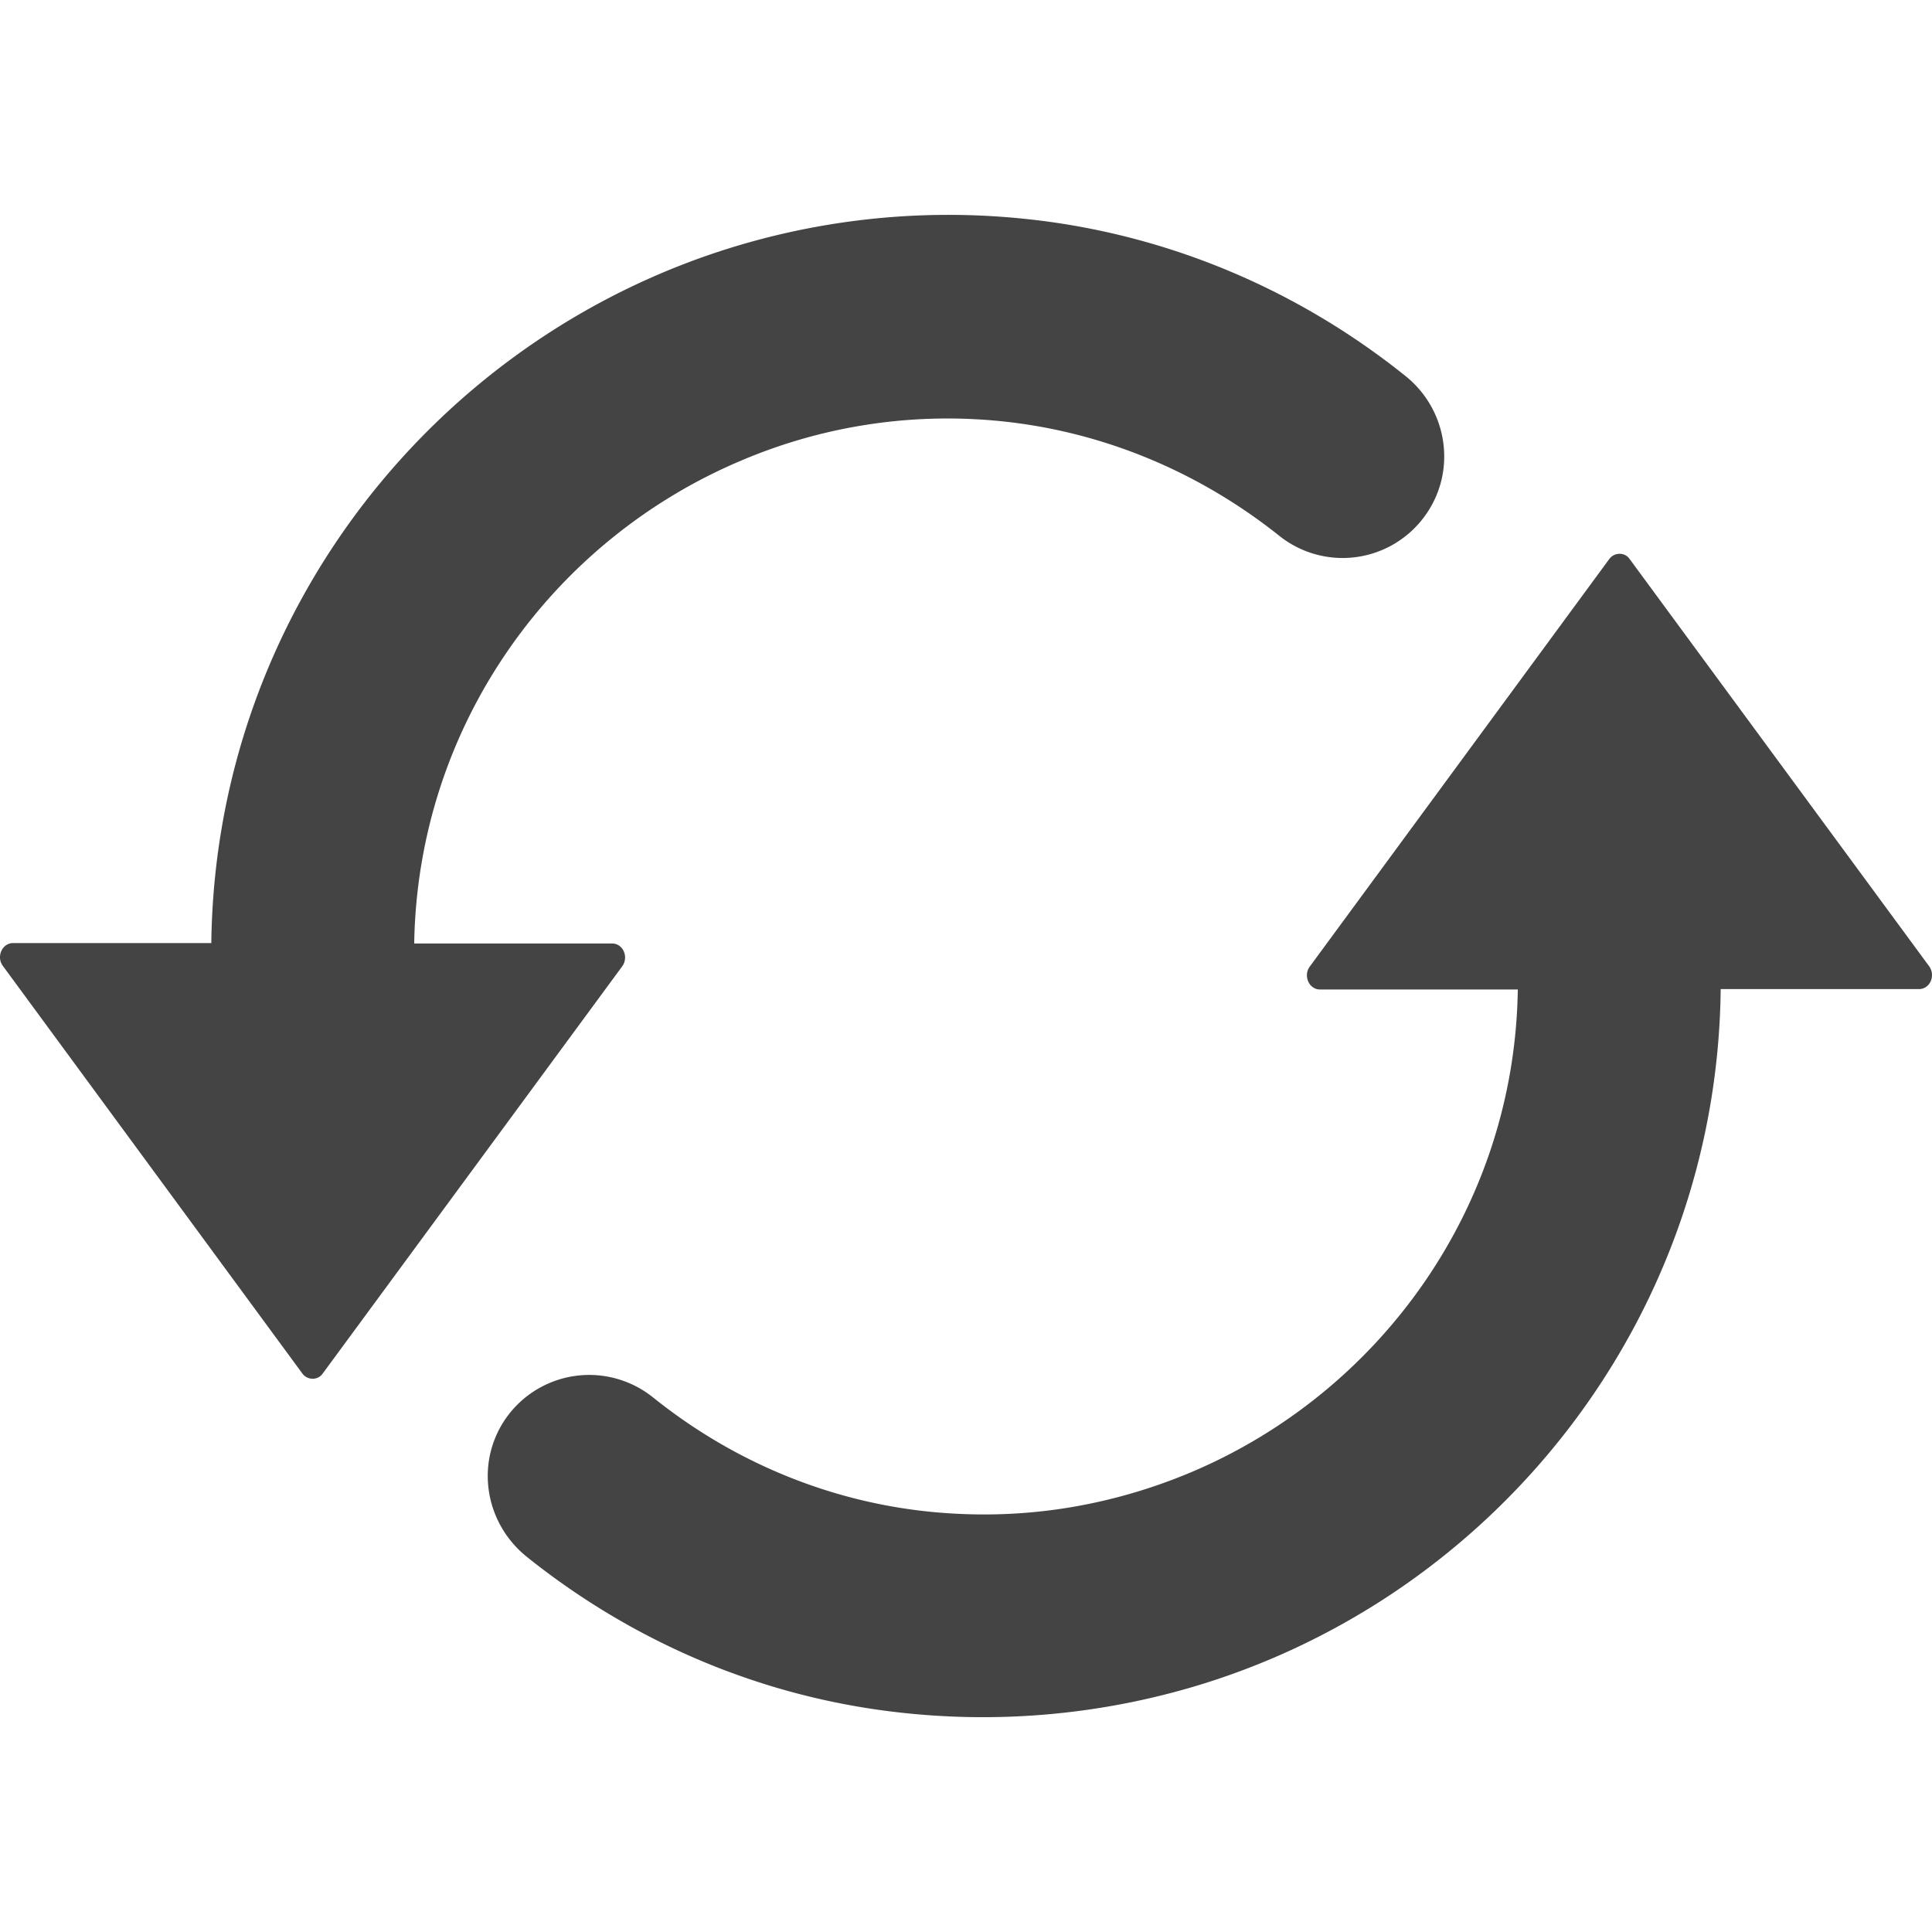 <svg xmlns="http://www.w3.org/2000/svg" viewBox="0 0 64 64" width="64" height="64"><path d="M34.24 7.282a24.378 24.378 0 0 0-9.68.82C14.517 11.047 7.13 20.284 7 31.241H.432c-.365 0-.56.456-.338.755l9.927 13.51c.17.222.508.222.665 0l9.927-13.497c.222-.312.026-.755-.339-.755h-6.553c.117-7.205 4.56-13.354 10.84-16a17.45 17.45 0 0 1 7.739-1.367c3.778.195 7.256 1.615 10.07 3.856a3.362 3.362 0 0 0 4.821-.638c1.081-1.472.782-3.53-.651-4.664-3.466-2.775-7.687-4.625-12.3-5.16zM21.63 46.288c2.8 2.254 6.292 3.674 10.07 3.857 2.762.143 5.381-.378 7.74-1.368 6.279-2.645 10.735-8.794 10.839-15.999h-6.553c-.365 0-.56-.456-.34-.756l9.928-13.51c.17-.222.509-.222.665 0l9.927 13.497c.222.313.027.756-.338.756H57c-.117 10.957-7.504 20.207-17.562 23.138a24.618 24.618 0 0 1-9.68.821c-4.612-.521-8.833-2.371-12.299-5.146-1.433-1.147-1.732-3.192-.651-4.664a3.371 3.371 0 0 1 4.82-.626z" fill="#444"/></svg>
